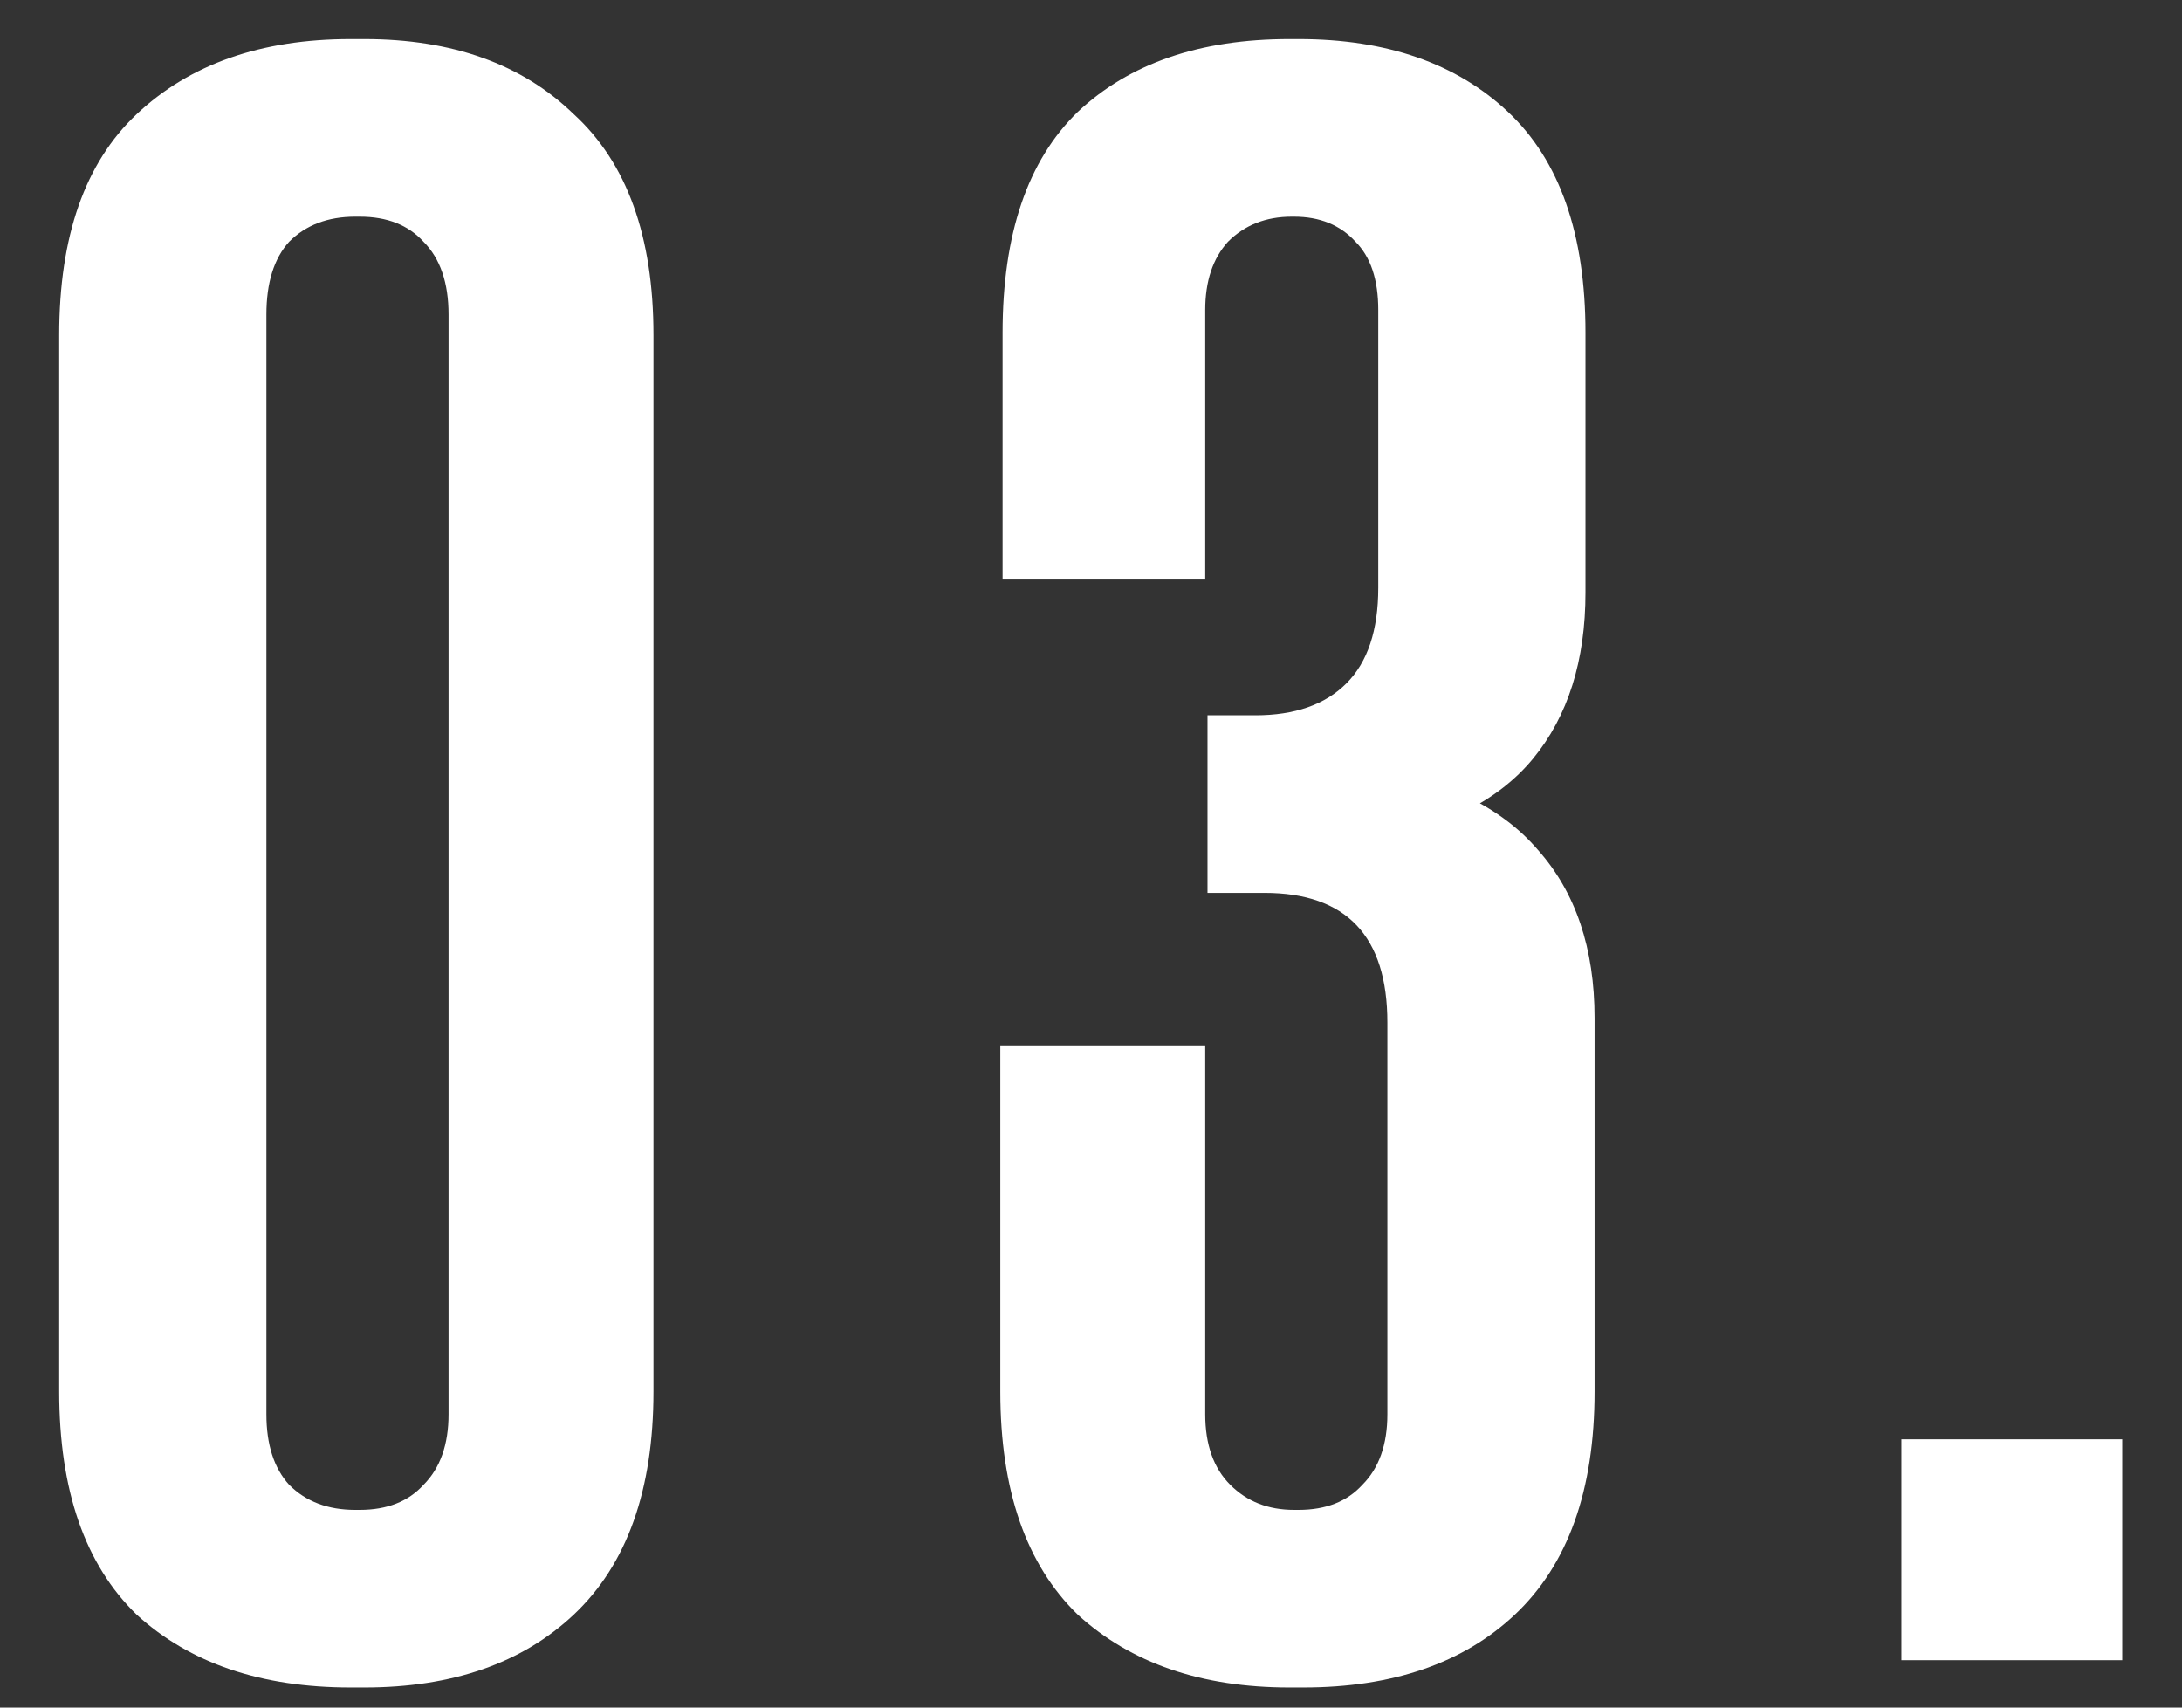 <svg width="23" height="18" viewBox="0 0 23 18" fill="none" xmlns="http://www.w3.org/2000/svg">
<rect x="0" y="0" width="23" height="18" fill="#333333" stroke="none"/>
<path d="M3.696 17.788C2.752 17.788 2 17.532 1.44 17.02C0.896 16.492 0.624 15.708 0.624 14.668V3.532C0.624 2.492 0.896 1.716 1.44 1.204C2 0.676 2.752 0.412 3.696 0.412H3.84C4.768 0.412 5.504 0.676 6.048 1.204C6.608 1.716 6.888 2.492 6.888 3.532V14.668C6.888 15.708 6.608 16.492 6.048 17.02C5.504 17.532 4.768 17.788 3.84 17.788H3.696ZM3.792 15.916C4.08 15.916 4.304 15.828 4.464 15.652C4.64 15.476 4.728 15.228 4.728 14.908V3.316C4.728 2.98 4.64 2.724 4.464 2.548C4.304 2.372 4.08 2.284 3.792 2.284H3.744C3.456 2.284 3.224 2.372 3.048 2.548C2.888 2.724 2.808 2.98 2.808 3.316V14.908C2.808 15.228 2.888 15.476 3.048 15.652C3.224 15.828 3.456 15.916 3.744 15.916H3.792ZM13.592 17.788C12.664 17.788 11.92 17.532 11.36 17.02C10.816 16.492 10.544 15.708 10.544 14.668V11.02H12.704V14.908C12.704 15.228 12.792 15.476 12.968 15.652C13.144 15.828 13.368 15.916 13.64 15.916H13.688C13.976 15.916 14.2 15.828 14.36 15.652C14.536 15.476 14.624 15.228 14.624 14.908V10.78C14.624 9.868 14.192 9.412 13.328 9.412H12.728V7.54H13.232C13.648 7.54 13.968 7.428 14.192 7.204C14.416 6.98 14.528 6.644 14.528 6.196V3.268C14.528 2.948 14.448 2.708 14.288 2.548C14.128 2.372 13.912 2.284 13.64 2.284H13.616C13.344 2.284 13.12 2.372 12.944 2.548C12.784 2.724 12.704 2.964 12.704 3.268V6.1H10.568V3.508C10.568 2.468 10.832 1.692 11.36 1.18C11.904 0.668 12.648 0.412 13.592 0.412H13.688C14.616 0.412 15.352 0.668 15.896 1.18C16.44 1.692 16.712 2.468 16.712 3.508V6.244C16.712 6.964 16.528 7.548 16.16 7.996C15.792 8.444 15.216 8.732 14.432 8.86V8.092C15.232 8.22 15.824 8.508 16.208 8.956C16.608 9.404 16.808 9.996 16.808 10.732V14.668C16.808 15.708 16.528 16.492 15.968 17.02C15.424 17.532 14.68 17.788 13.736 17.788H13.592ZM20.042 15.172H22.37V17.5H20.042V15.172Z" fill="white"/>
</svg>
